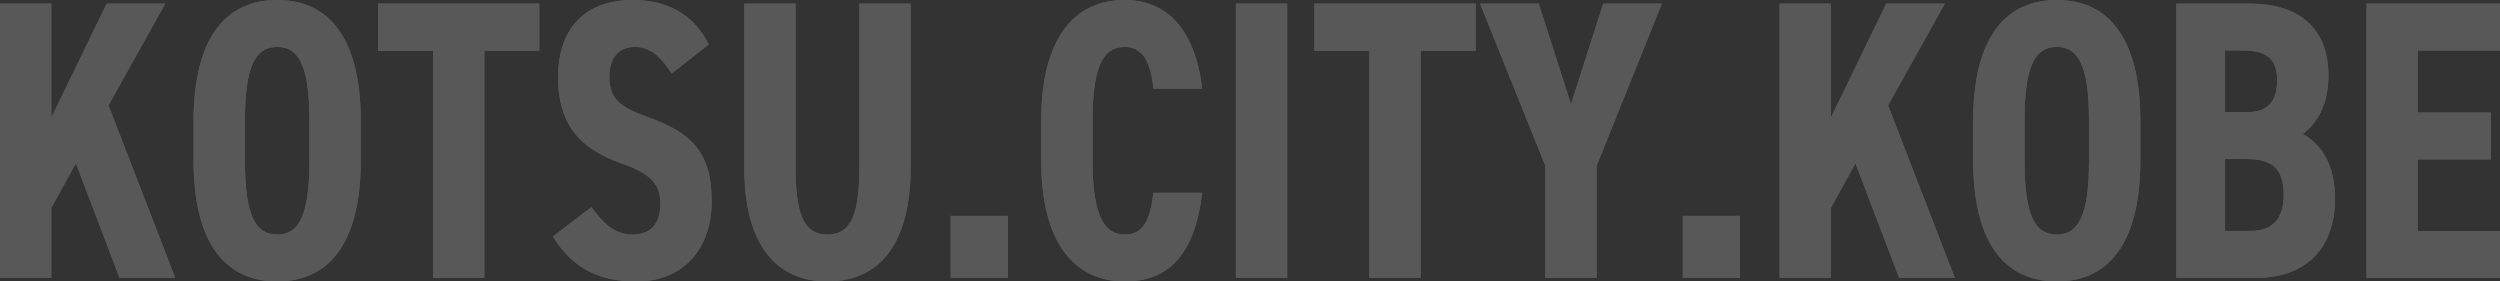 <?xml version="1.0" encoding="UTF-8"?>
<svg id="_レイヤー_2" data-name="レイヤー 2" xmlns="http://www.w3.org/2000/svg" width="830.13" height="93.46" viewBox="0 0 830.13 93.46">
  <rect x="0" y="0" width="830.13" height="93.46" fill="#333333" stroke="none"/>
  <defs>
    <style>
      .cls-1 {
        fill: #fff;
      }

      .cls-2 {
        opacity: .18;
      }
    </style>
  </defs>
  <g id="product">
    <g class="cls-2">
      <g>
        <path class="cls-1" d="M39.69,92.27l-14.49-38.02-8.16,14.78v23.23H0V1.19h17.04v37.89L35.42,1.19h19.48l-18.87,33.79,22.16,57.29h-18.5Z"/>
        <path class="cls-1" d="M92.04,93.46c-16.8,0-27.76-12.14-27.76-40.26v-12.94C64.28,12.14,75.24,0,92.04,0s27.76,12.14,27.76,40.26v12.94c0,28.12-10.96,40.26-27.76,40.26ZM92.04,77.88c7.3,0,10.71-6.47,10.71-24.68v-12.94c0-18.22-3.41-24.68-10.71-24.68s-10.71,6.47-10.71,24.68v12.94c0,18.22,3.41,24.68,10.71,24.68Z"/>
        <path class="cls-1" d="M179.08,1.19v15.71h-18.26v75.37h-17.04V16.9h-18.26V1.19h53.56Z"/>
        <path class="cls-1" d="M223.03,24.42c-3.41-5.41-7.06-8.84-12.05-8.84-5.84,0-8.64,3.83-8.64,10.03,0,7.13,3.65,10.03,12.54,13.2,15.1,5.28,21.43,12.01,21.43,28.12,0,14.92-8.76,26.53-24.96,26.53-12.54,0-21.18-4.36-27.75-14.92l12.78-9.77c3.9,5.28,7.55,9.11,13.76,9.11,6.82,0,9.13-4.62,9.13-10.16,0-6.34-2.68-9.9-13.27-13.6-14.12-5.02-20.69-13.46-20.69-28.51S193.2,0,210.24,0c11.2,0,20.21,4.75,25.08,14.78l-12.3,9.64Z"/>
        <path class="cls-1" d="M247.13,55.44V1.19h17.04v54.25c0,15.58,2.68,22.44,10.59,22.44s10.59-6.86,10.59-22.44V1.19h17.04v54.25c0,26.8-11.32,38.02-27.63,38.02s-27.63-11.22-27.63-38.02Z"/>
        <path class="cls-1" d="M334.66,92.27h-18.99v-20.59h18.99v20.59Z"/>
        <path class="cls-1" d="M382.99,29.44c-.85-8.58-3.41-13.86-9.5-13.86-7.55,0-10.71,7.26-10.71,24.68v12.94c0,16.9,3.17,24.68,10.71,24.68,6.09,0,8.4-4.62,9.5-13.86h16.19c-2.43,20.46-11.08,29.44-25.69,29.44-16.43,0-27.76-12.41-27.76-40.26v-12.94c0-28.12,11.32-40.26,27.76-40.26,13.76,0,23.37,9.5,25.69,29.44h-16.19Z"/>
        <path class="cls-1" d="M427.42,92.27h-17.04V1.19h17.04v91.08Z"/>
        <path class="cls-1" d="M490,1.19v15.71h-18.26v75.37h-17.04V16.9h-18.26V1.19h53.56Z"/>
        <path class="cls-1" d="M532.36,1.19h19.48l-21.67,53.86v37.22h-17.04v-37.22L491.46,1.19h19.48l10.71,33.4,10.71-33.4Z"/>
        <path class="cls-1" d="M577.77,92.27h-18.99v-20.59h18.99v20.59Z"/>
        <path class="cls-1" d="M630.6,92.27l-14.49-38.02-8.16,14.78v23.23h-17.04V1.19h17.04v37.89l18.38-37.89h19.48l-18.87,33.79,22.16,57.29h-18.5Z"/>
        <path class="cls-1" d="M682.95,93.46c-16.8,0-27.76-12.14-27.76-40.26v-12.94c0-28.12,10.96-40.26,27.76-40.26s27.76,12.14,27.76,40.26v12.94c0,28.12-10.96,40.26-27.76,40.26ZM682.95,77.88c7.3,0,10.71-6.47,10.71-24.68v-12.94c0-18.22-3.41-24.68-10.71-24.68s-10.71,6.47-10.71,24.68v12.94c0,18.22,3.41,24.68,10.71,24.68Z"/>
        <path class="cls-1" d="M746.87,1.19c16.31,0,26.29,7.92,26.29,23.89,0,9.37-3.53,15.71-8.52,19.4,6.33,3.56,10.71,10.3,10.71,21.65,0,14.12-7.67,26.14-26.29,26.14h-26.42V1.19h24.23ZM738.83,37.22h7.55c6.94,0,9.74-3.96,9.74-10.43s-2.56-10.03-11.32-10.03h-5.97v20.46ZM738.83,76.69h8.4c7.79,0,11.08-4.49,11.08-12.01,0-8.45-3.53-11.88-12.29-11.88h-7.18v23.89Z"/>
        <path class="cls-1" d="M830.13,1.19v15.58h-27.27v20.59h24.23v15.58h-24.23v23.76h27.27v15.58h-44.31V1.19h44.31Z"/>
      </g>
      <g>
        <path class="cls-1" d="M39.69,92.27l-14.49-38.02-8.16,14.78v23.23H0V1.19h17.04v37.89L35.42,1.19h19.48l-18.87,33.79,22.16,57.29h-18.5Z"/>
        <path class="cls-1" d="M92.04,93.46c-16.8,0-27.76-12.14-27.76-40.26v-12.94C64.28,12.14,75.24,0,92.04,0s27.76,12.14,27.76,40.26v12.94c0,28.12-10.96,40.26-27.76,40.26ZM92.04,77.88c7.3,0,10.71-6.47,10.71-24.68v-12.94c0-18.22-3.41-24.68-10.71-24.68s-10.71,6.47-10.71,24.68v12.94c0,18.22,3.41,24.68,10.71,24.68Z"/>
        <path class="cls-1" d="M179.08,1.19v15.71h-18.26v75.37h-17.04V16.9h-18.26V1.19h53.56Z"/>
        <path class="cls-1" d="M223.03,24.42c-3.41-5.41-7.06-8.84-12.05-8.84-5.84,0-8.64,3.83-8.64,10.03,0,7.13,3.65,10.03,12.54,13.2,15.1,5.28,21.43,12.01,21.43,28.12,0,14.92-8.76,26.53-24.96,26.53-12.54,0-21.18-4.36-27.75-14.92l12.78-9.77c3.9,5.28,7.55,9.11,13.76,9.11,6.82,0,9.13-4.62,9.13-10.16,0-6.34-2.68-9.9-13.27-13.6-14.12-5.02-20.69-13.46-20.69-28.51S193.2,0,210.24,0c11.2,0,20.21,4.75,25.08,14.78l-12.3,9.64Z"/>
        <path class="cls-1" d="M247.13,55.44V1.19h17.04v54.25c0,15.58,2.68,22.44,10.59,22.44s10.59-6.86,10.59-22.44V1.19h17.04v54.25c0,26.8-11.32,38.02-27.63,38.02s-27.63-11.22-27.63-38.02Z"/>
        <path class="cls-1" d="M334.66,92.27h-18.99v-20.59h18.99v20.59Z"/>
        <path class="cls-1" d="M382.99,29.44c-.85-8.58-3.41-13.86-9.5-13.86-7.55,0-10.71,7.26-10.71,24.68v12.94c0,16.9,3.17,24.68,10.71,24.68,6.09,0,8.4-4.62,9.5-13.86h16.19c-2.43,20.46-11.08,29.44-25.69,29.44-16.43,0-27.76-12.41-27.76-40.26v-12.94c0-28.12,11.32-40.26,27.76-40.26,13.76,0,23.37,9.5,25.69,29.44h-16.19Z"/>
        <path class="cls-1" d="M427.42,92.27h-17.04V1.19h17.04v91.08Z"/>
        <path class="cls-1" d="M490,1.19v15.71h-18.26v75.37h-17.04V16.9h-18.26V1.19h53.56Z"/>
        <path class="cls-1" d="M532.36,1.19h19.48l-21.67,53.86v37.22h-17.04v-37.22L491.46,1.19h19.48l10.71,33.4,10.71-33.4Z"/>
        <path class="cls-1" d="M577.77,92.27h-18.99v-20.59h18.99v20.59Z"/>
        <path class="cls-1" d="M630.6,92.27l-14.49-38.02-8.16,14.78v23.23h-17.04V1.19h17.04v37.89l18.38-37.89h19.48l-18.87,33.79,22.16,57.29h-18.5Z"/>
        <path class="cls-1" d="M682.95,93.46c-16.8,0-27.76-12.14-27.76-40.26v-12.94c0-28.12,10.96-40.26,27.76-40.26s27.76,12.14,27.76,40.26v12.94c0,28.12-10.96,40.26-27.76,40.26ZM682.95,77.88c7.3,0,10.71-6.47,10.71-24.68v-12.94c0-18.22-3.41-24.68-10.71-24.68s-10.71,6.47-10.71,24.68v12.94c0,18.22,3.41,24.68,10.71,24.68Z"/>
        <path class="cls-1" d="M746.87,1.19c16.31,0,26.29,7.92,26.29,23.89,0,9.37-3.53,15.71-8.52,19.4,6.33,3.56,10.71,10.3,10.71,21.65,0,14.12-7.67,26.14-26.29,26.14h-26.42V1.19h24.23ZM738.83,37.22h7.55c6.94,0,9.74-3.96,9.74-10.43s-2.56-10.03-11.32-10.03h-5.97v20.46ZM738.83,76.69h8.4c7.79,0,11.08-4.49,11.08-12.01,0-8.45-3.53-11.88-12.29-11.88h-7.18v23.89Z"/>
        <path class="cls-1" d="M830.13,1.19v15.58h-27.27v20.59h24.23v15.58h-24.23v23.76h27.27v15.58h-44.31V1.19h44.31Z"/>
      </g>
    </g>
  </g>
</svg>